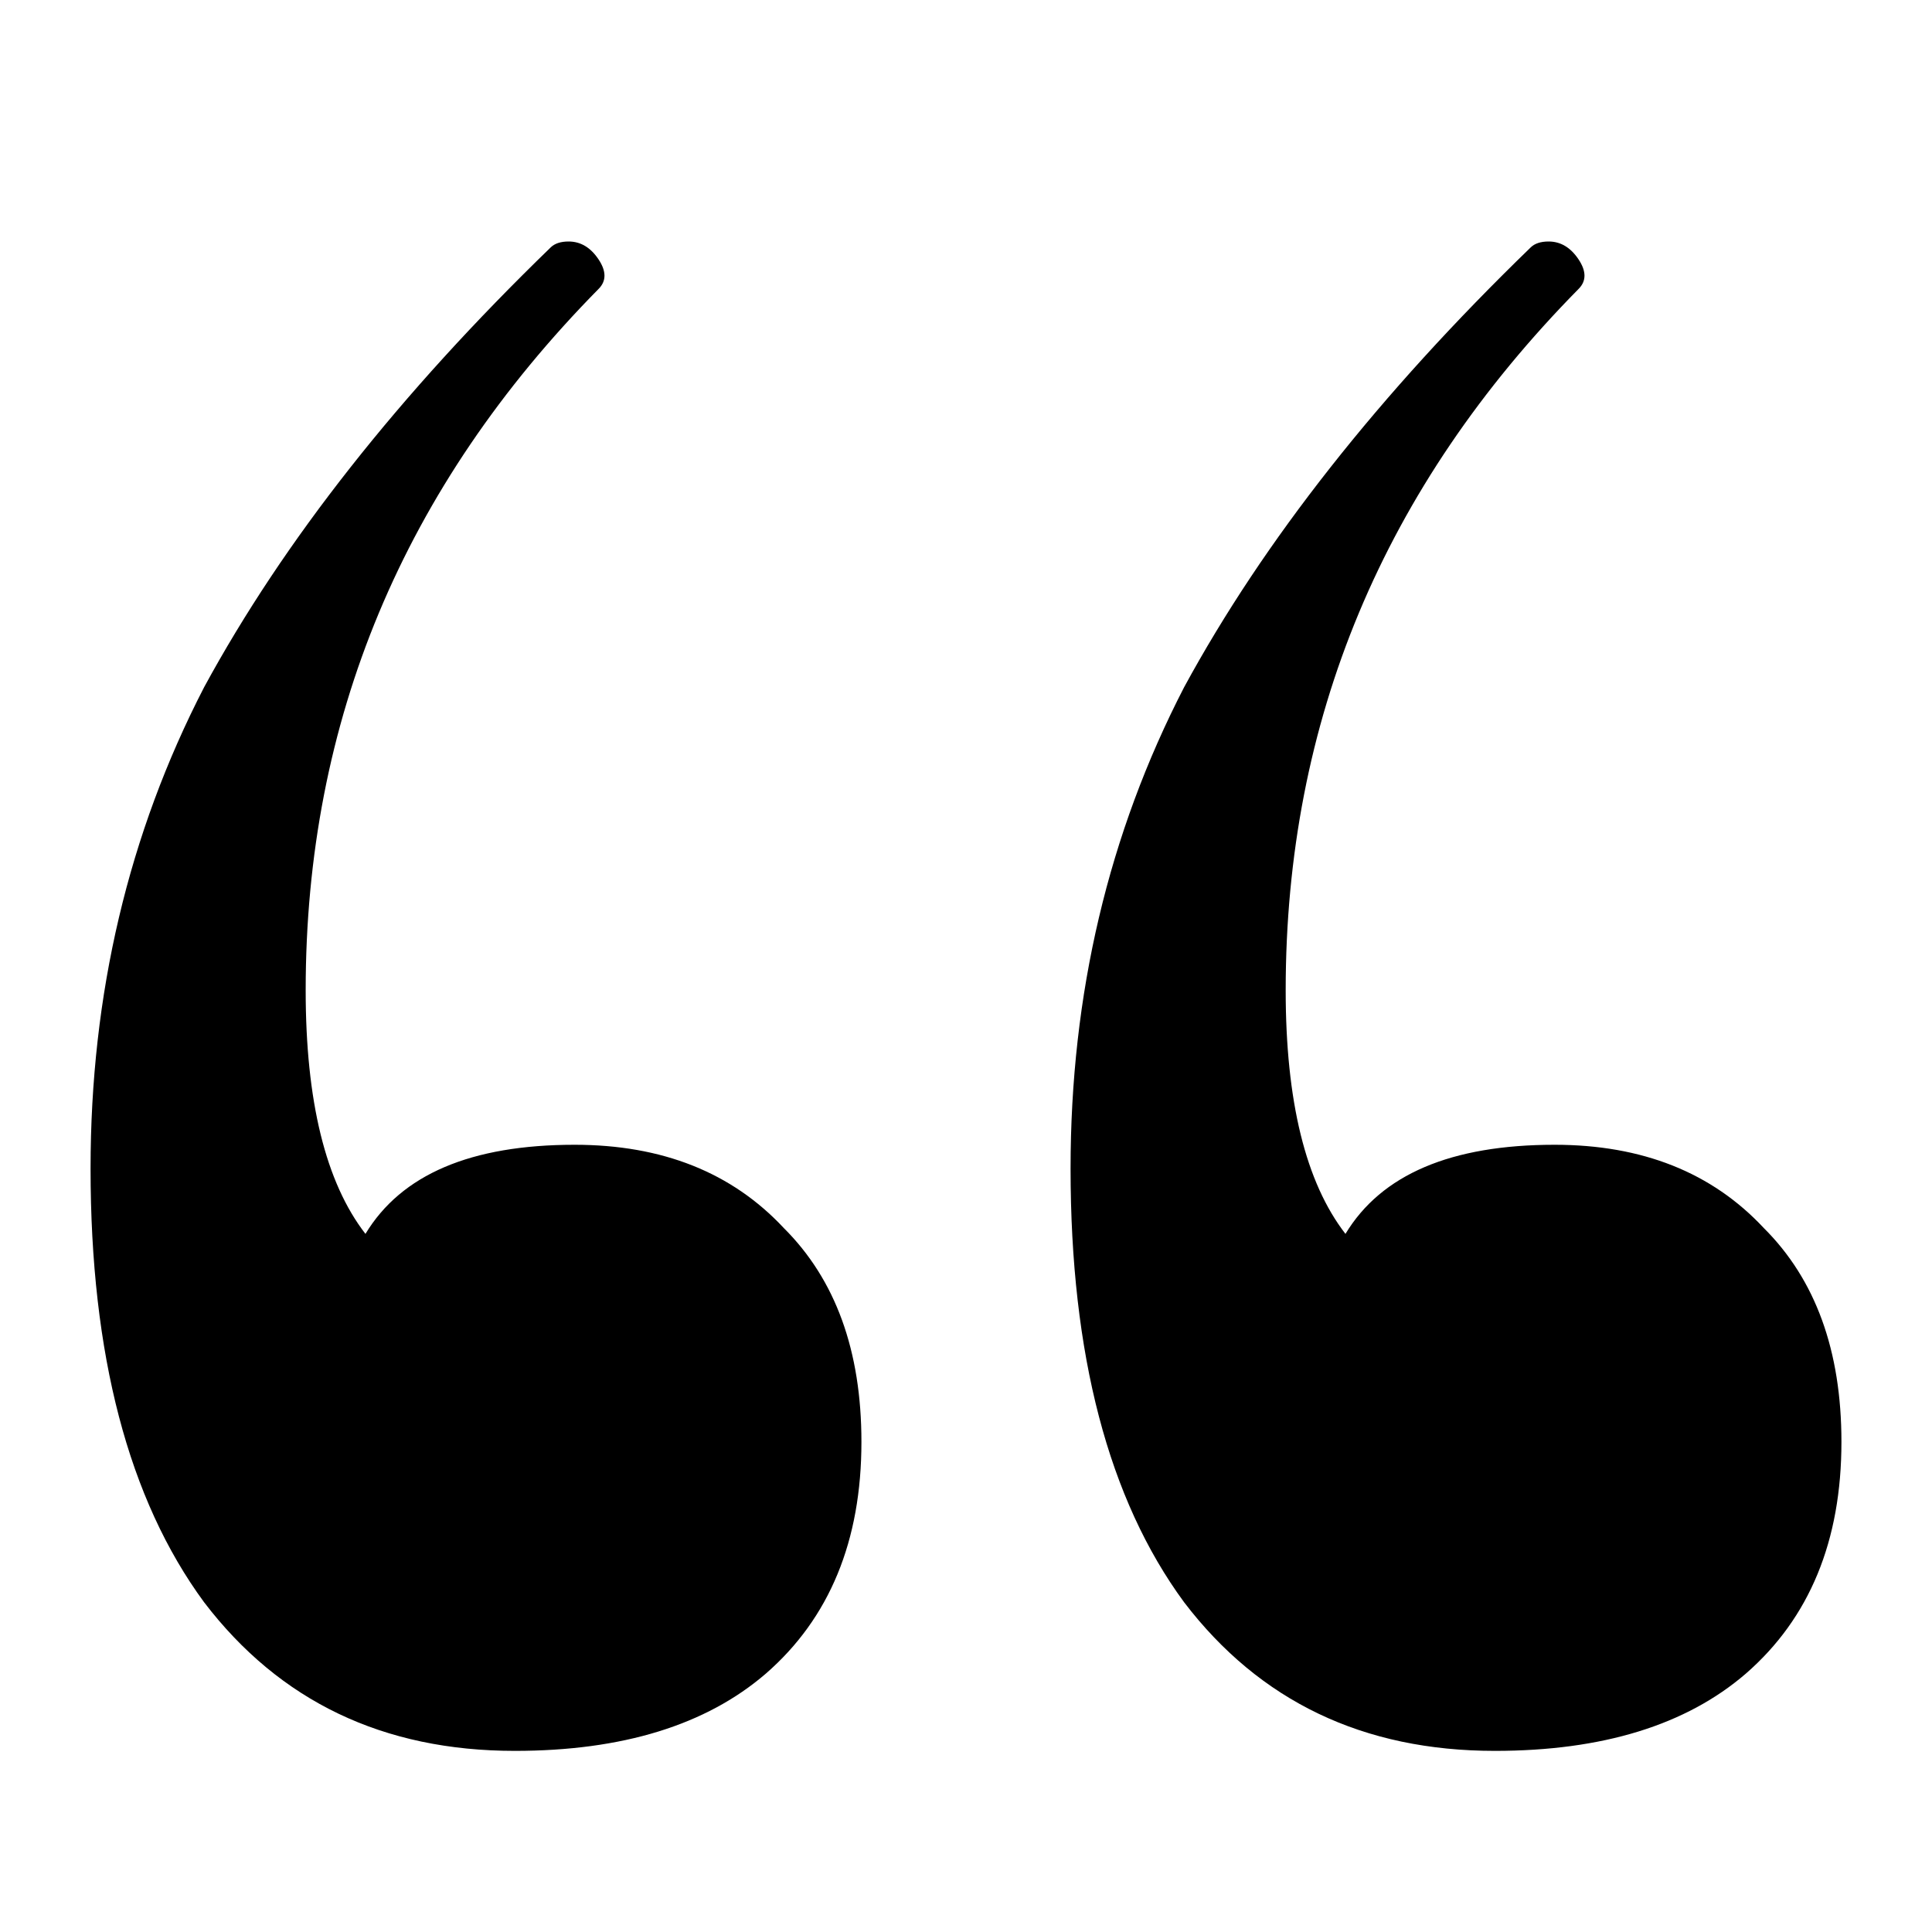 <svg width="32" height="32" viewBox="0 0 32 32" fill="none" xmlns="http://www.w3.org/2000/svg">
<path d="M9.517 18.961C10.969 18.961 12.123 19.42 12.981 20.339C13.839 21.192 14.268 22.373 14.268 23.882C14.268 25.522 13.74 26.802 12.684 27.721C11.694 28.573 10.309 29 8.527 29C6.35 29 4.634 28.18 3.381 26.539C2.127 24.833 1.5 22.438 1.5 19.354C1.5 16.467 2.127 13.81 3.381 11.382C4.7 8.954 6.614 6.526 9.121 4.098C9.187 4.033 9.286 4 9.418 4C9.616 4 9.781 4.098 9.913 4.295C10.045 4.492 10.045 4.656 9.913 4.787C6.68 8.068 5.063 11.94 5.063 16.402C5.063 18.239 5.393 19.584 6.053 20.437C6.647 19.453 7.801 18.961 9.517 18.961ZM25.749 18.961C27.201 18.961 28.355 19.42 29.213 20.339C30.071 21.192 30.5 22.373 30.5 23.882C30.5 25.522 29.972 26.802 28.916 27.721C27.927 28.573 26.541 29 24.759 29C22.582 29 20.866 28.18 19.613 26.539C18.359 24.833 17.732 22.438 17.732 19.354C17.732 16.467 18.359 13.81 19.613 11.382C20.932 8.954 22.846 6.526 25.353 4.098C25.419 4.033 25.518 4 25.65 4C25.848 4 26.013 4.098 26.145 4.295C26.277 4.492 26.277 4.656 26.145 4.787C22.912 8.068 21.295 11.94 21.295 16.402C21.295 18.239 21.625 19.584 22.285 20.437C22.879 19.453 24.034 18.961 25.749 18.961Z" fill="black"/>
</svg>
